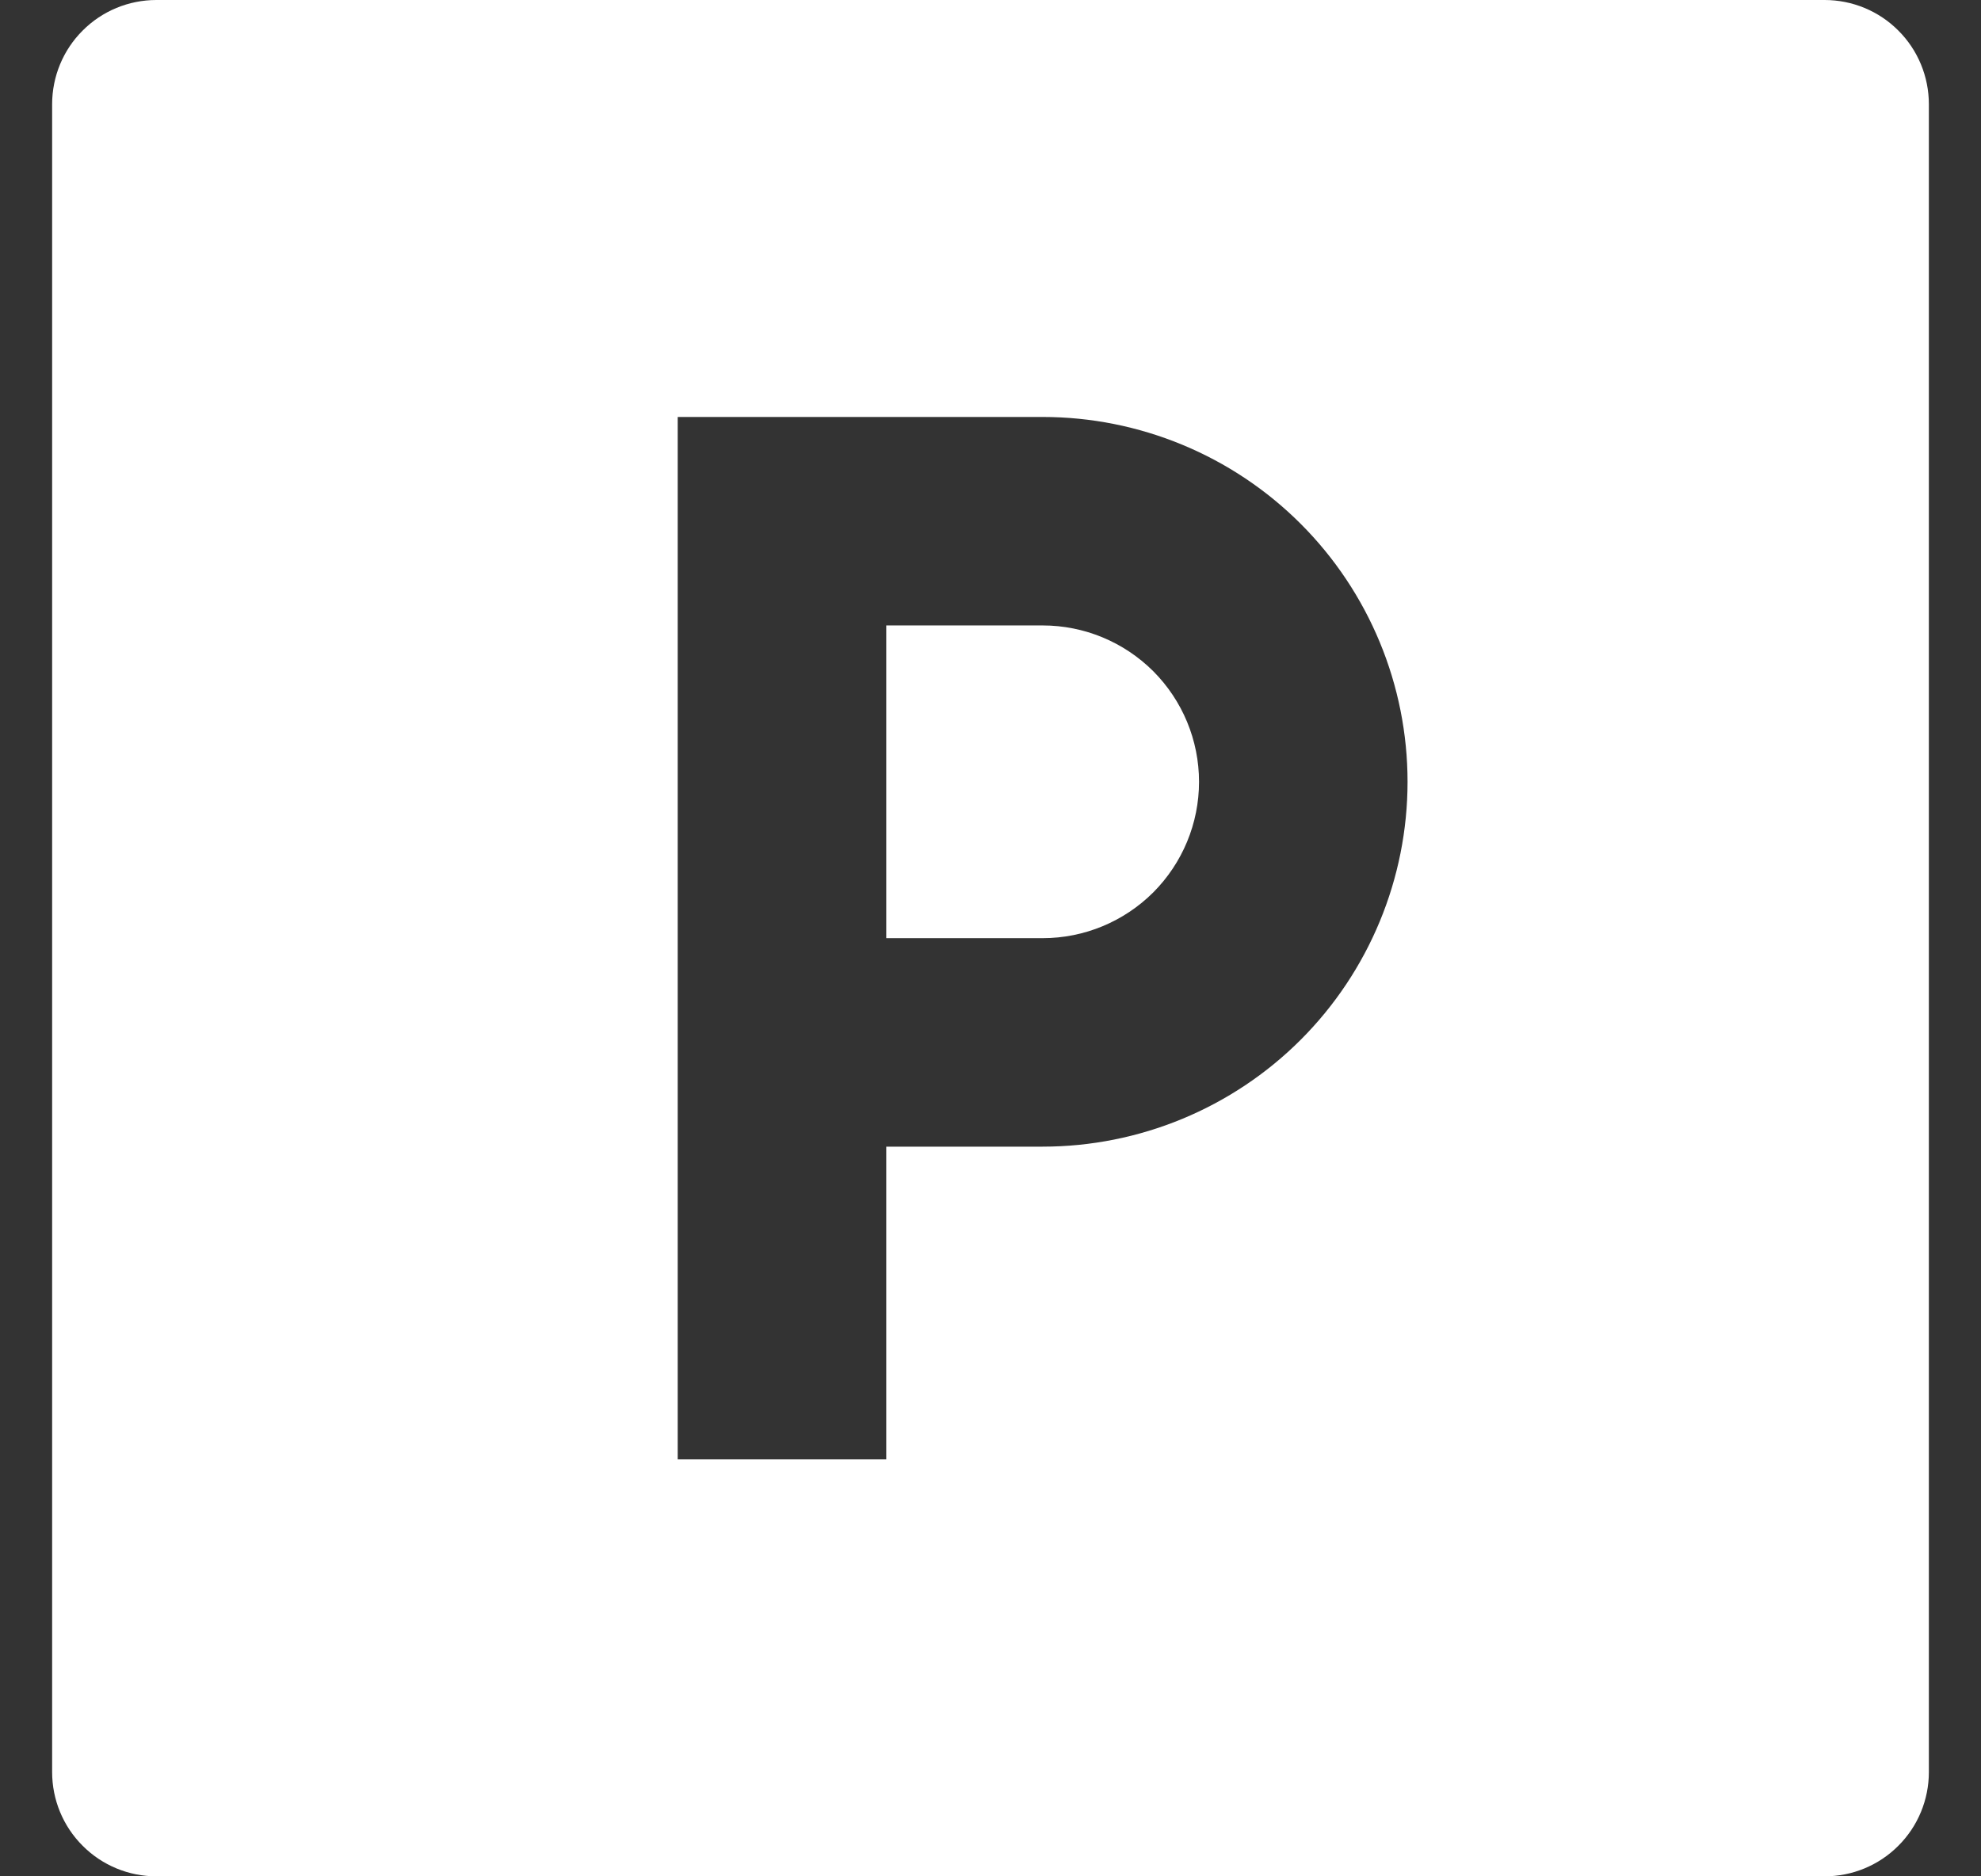 <svg width="19" height="18" viewBox="0 0 19 18" fill="none" xmlns="http://www.w3.org/2000/svg">
<rect x="0" y="0" width="19" height="18" fill="#333333" stroke="none"/>
<path d="M8.5 11H10C10.928 11 11.819 10.631 12.475 9.975C13.131 9.319 13.5 8.428 13.5 7.5C13.5 6.572 13.131 5.681 12.475 5.025C11.819 4.369 10.928 4 10 4H6.5V14H8.5V11ZM1.5 0H17.5C17.765 0 18.02 0.105 18.207 0.293C18.395 0.48 18.5 0.735 18.5 1V17C18.5 17.265 18.395 17.52 18.207 17.707C18.02 17.895 17.765 18 17.5 18H1.5C1.235 18 0.98 17.895 0.793 17.707C0.605 17.52 0.5 17.265 0.5 17V1C0.5 0.735 0.605 0.48 0.793 0.293C0.98 0.105 1.235 0 1.5 0ZM8.5 6H10C10.398 6 10.779 6.158 11.061 6.439C11.342 6.721 11.5 7.102 11.5 7.5C11.5 7.898 11.342 8.279 11.061 8.561C10.779 8.842 10.398 9 10 9H8.5V6Z" fill="white"/>
</svg>
